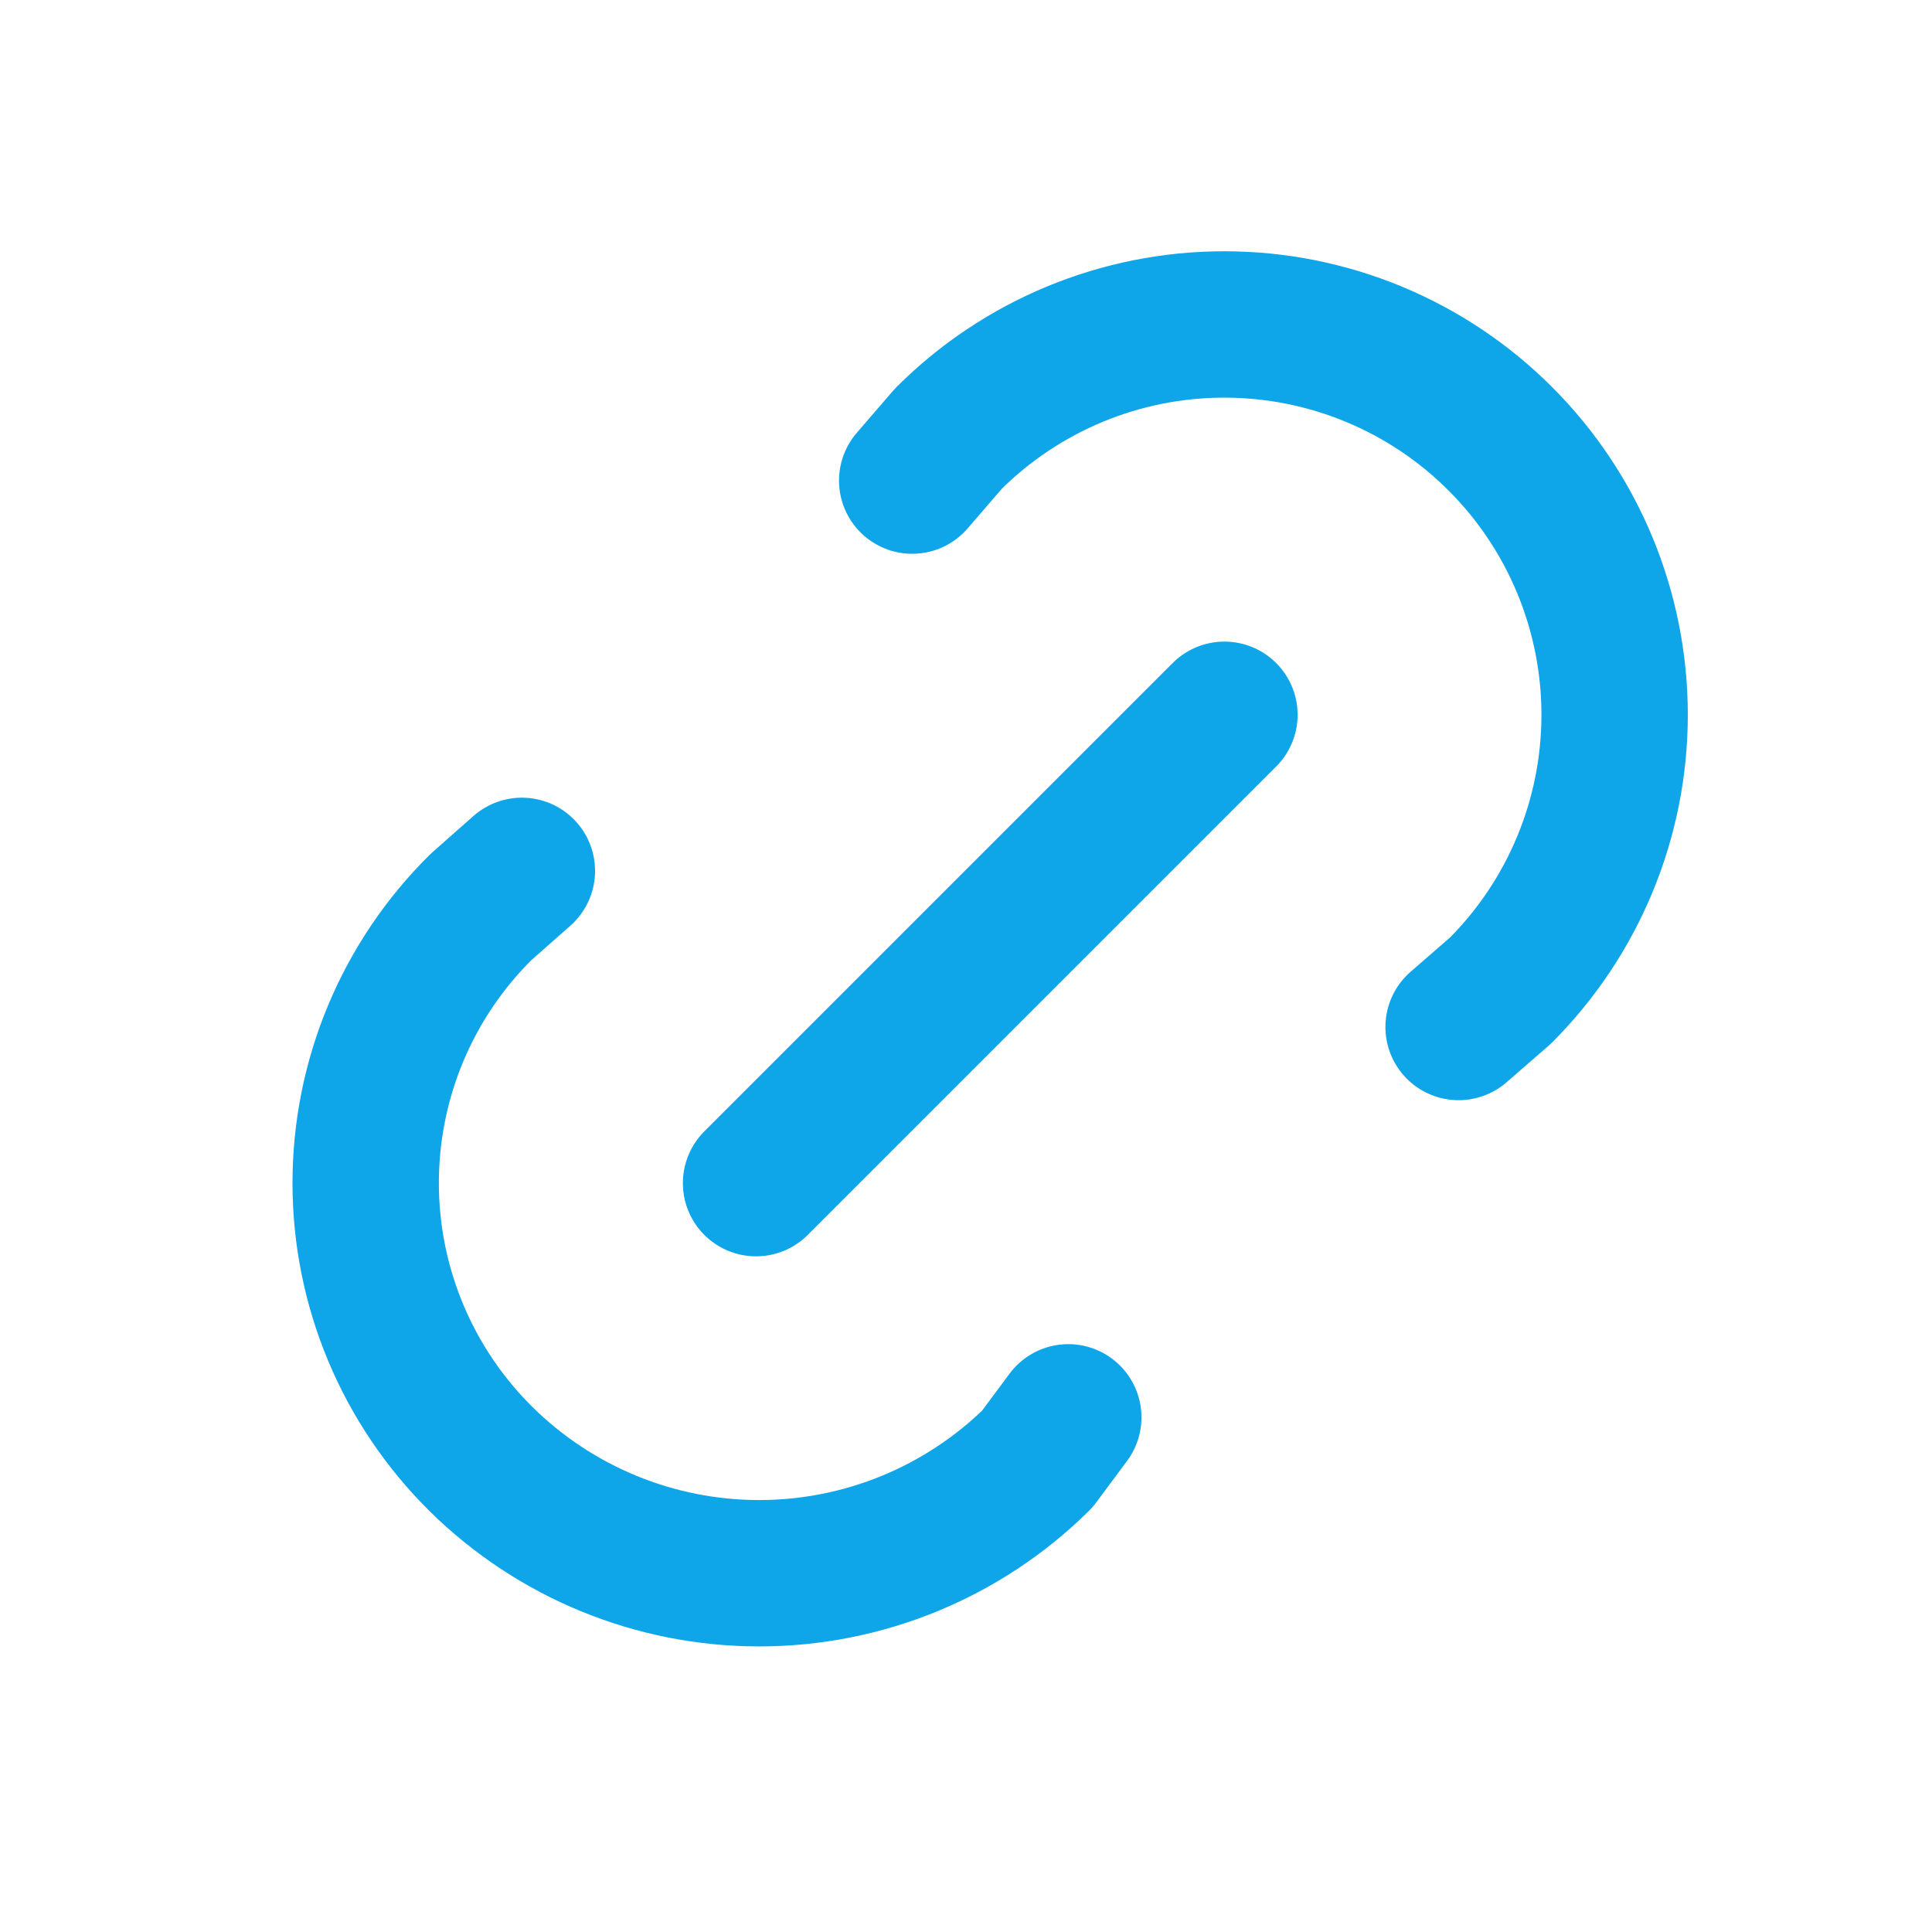 <svg width="33" height="33" viewBox="0 0 33 33" fill="none" xmlns="http://www.w3.org/2000/svg">
<path d="M12.914 20.209L20.914 12.209M15.581 8.209L16.198 7.494C17.448 6.244 19.144 5.541 20.913 5.542C22.681 5.542 24.377 6.244 25.627 7.495C26.877 8.745 27.579 10.441 27.579 12.209C27.579 13.977 26.877 15.673 25.626 16.923L24.914 17.542M18.247 24.209L17.718 24.921C16.453 26.171 14.746 26.872 12.967 26.872C11.188 26.872 9.481 26.171 8.215 24.921C7.592 24.304 7.096 23.57 6.758 22.761C6.42 21.952 6.246 21.084 6.246 20.207C6.246 19.33 6.42 18.461 6.758 17.652C7.096 16.843 7.592 16.109 8.215 15.493L8.914 14.875" stroke="#0EA5E9" stroke-width="2.5" stroke-linecap="round" stroke-linejoin="round"/>
</svg>
